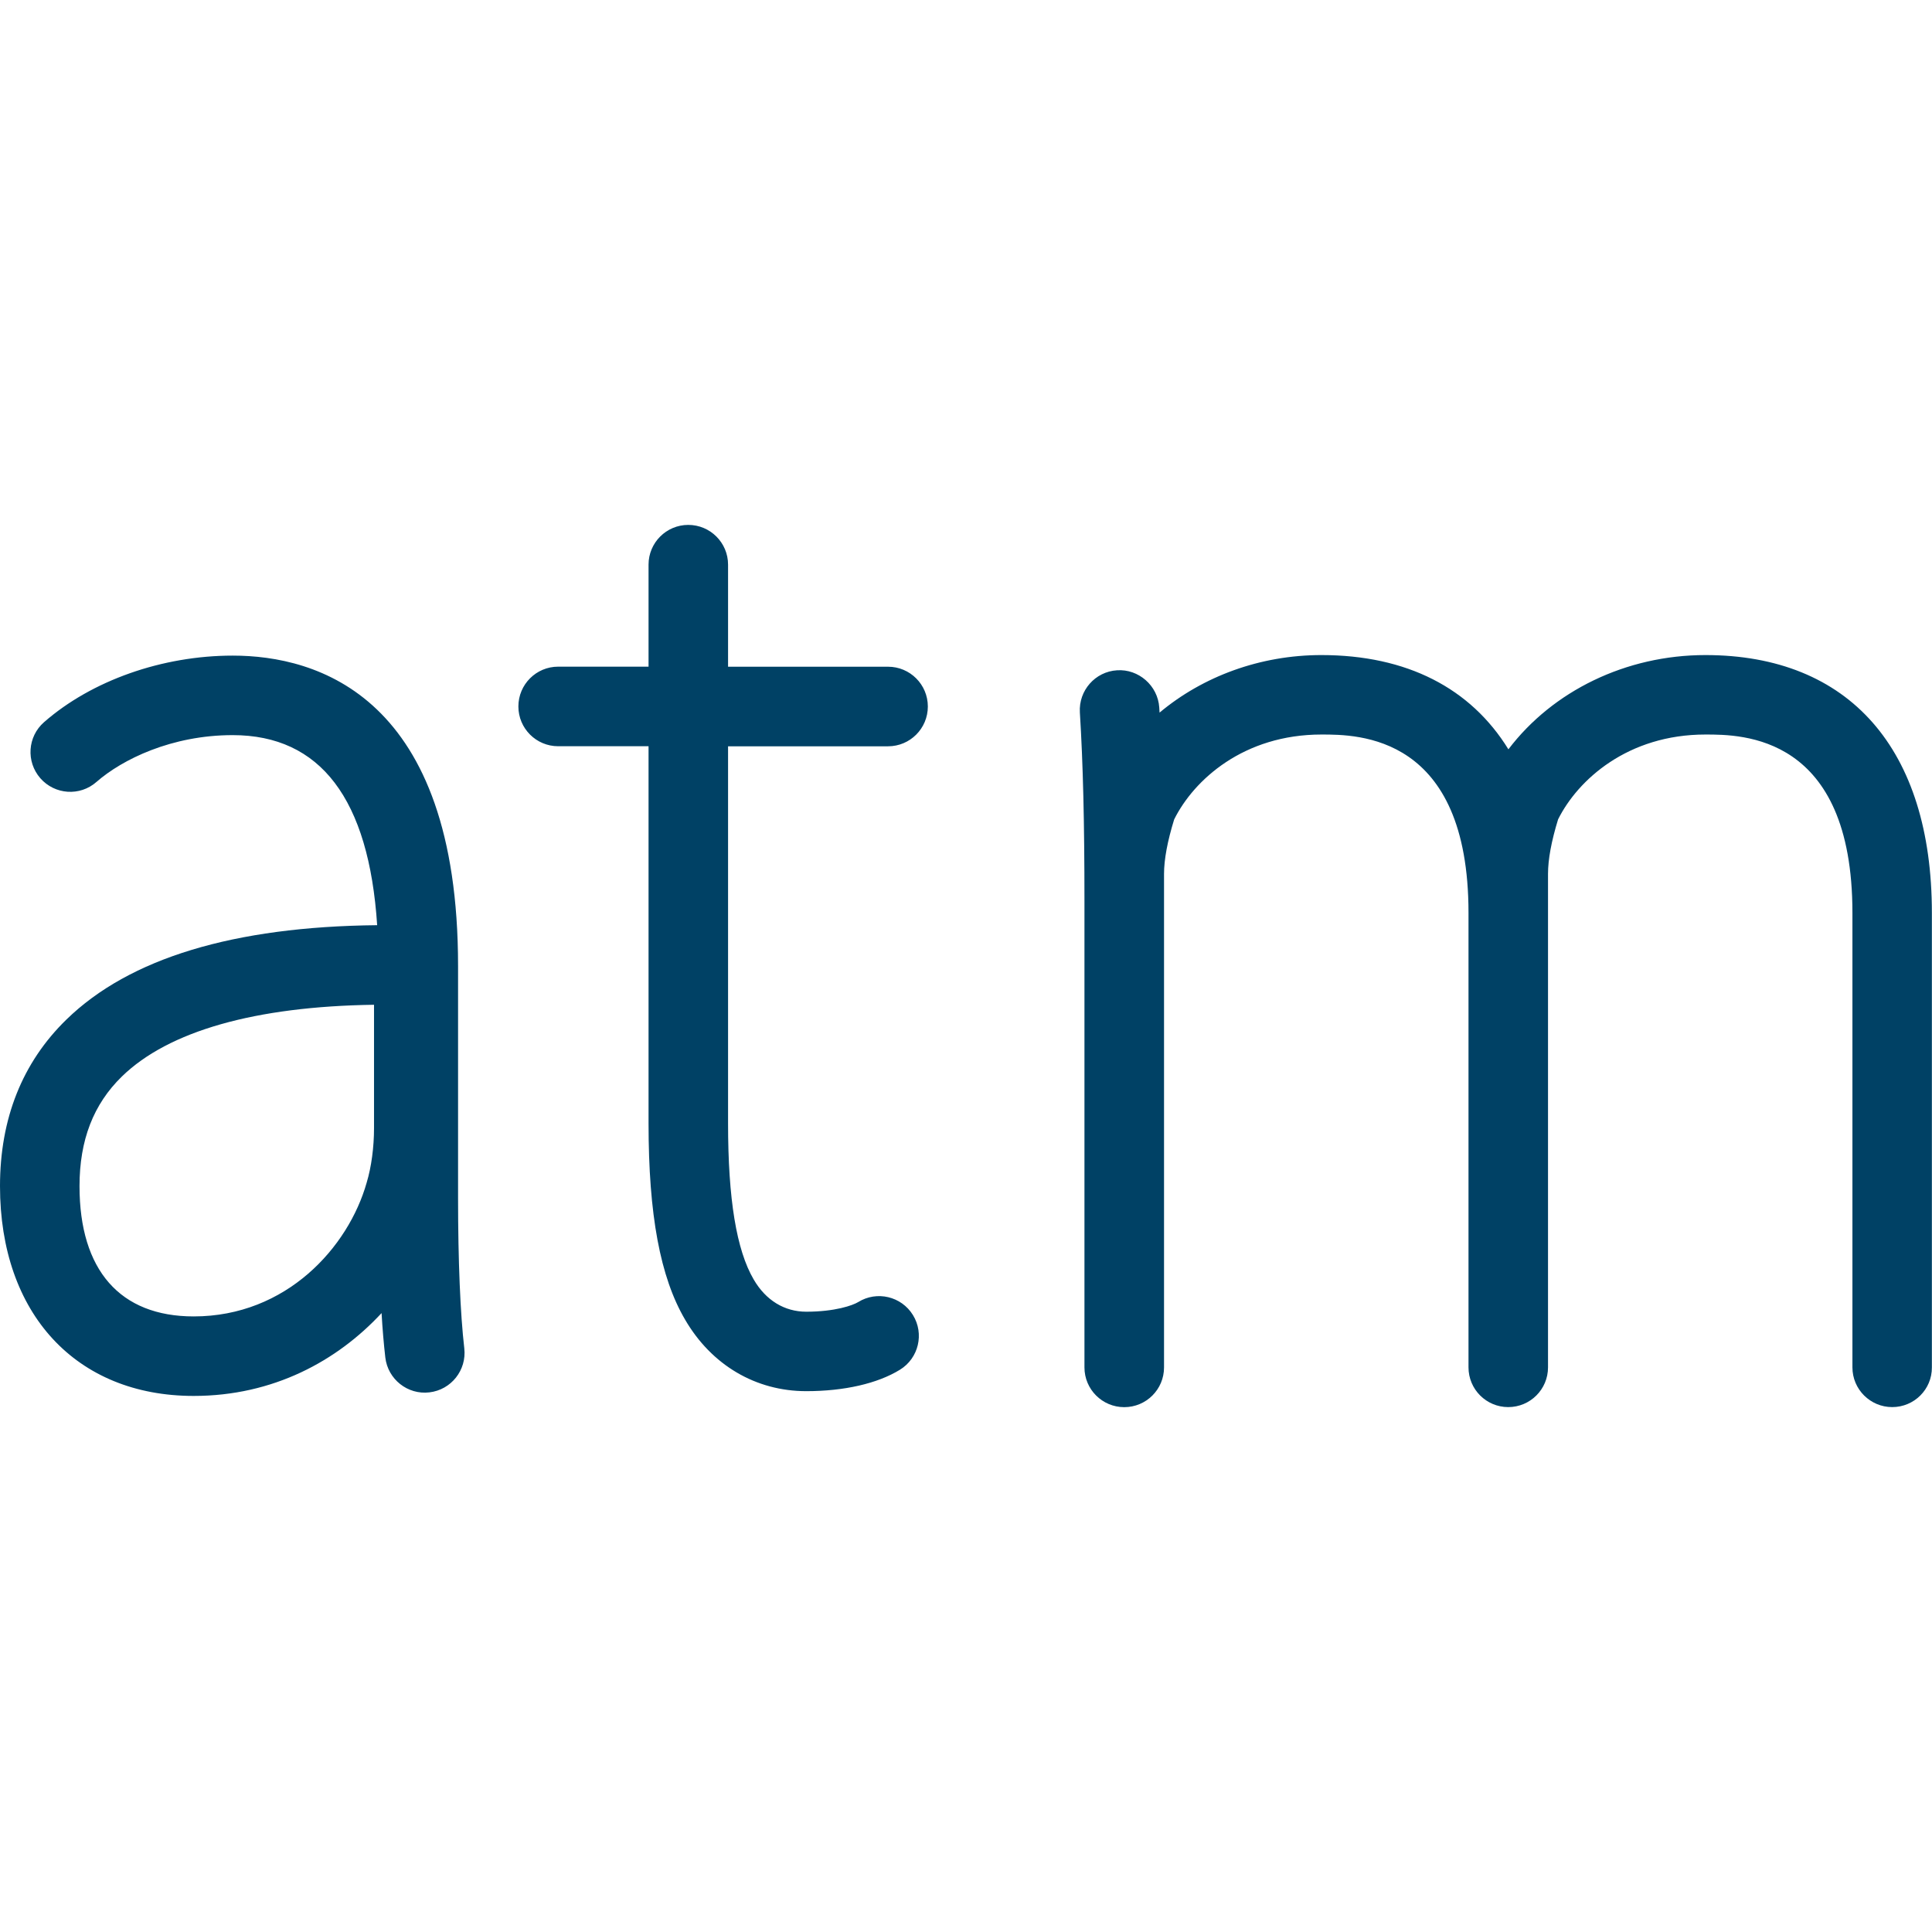 <?xml version="1.0" encoding="utf-8"?>
<!-- Generator: Adobe Illustrator 21.1.0, SVG Export Plug-In . SVG Version: 6.00 Build 0)  -->
<svg version="1.1" id="Layer_1" xmlns="http://www.w3.org/2000/svg" xmlns:xlink="http://www.w3.org/1999/xlink" x="0px" y="0px"
	 viewBox="0 0 32 32" style="enable-background:new 0 0 32 32;" xml:space="preserve">
<style type="text/css">
	.st0{fill:#004165;}
</style>
<g>
	<g>
		<path class="st0" d="M31.341,23.306c-0.364,0-0.659-0.295-0.659-0.658V15.12c0-2.954-1.832-2.954-2.434-2.954
			c-1.287,0-2.113,0.748-2.441,1.405c-0.111,0.36-0.167,0.664-0.167,0.903v8.174c0,0.364-0.295,0.658-0.659,0.658
			s-0.658-0.295-0.658-0.658V15.12c0-2.954-1.832-2.954-2.435-2.954c-1.288,0-2.113,0.749-2.44,1.406
			c-0.111,0.359-0.168,0.663-0.168,0.903v8.174c0,0.364-0.295,0.658-0.659,0.658s-0.659-0.295-0.659-0.658v-7.719
			c0-1.324-0.024-2.289-0.076-3.13c-0.022-0.363,0.254-0.676,0.616-0.698c0.356-0.024,0.675,0.253,0.699,0.616
			c0.001,0.028,0.003,0.057,0.005,0.085c0.718-0.601,1.668-0.953,2.681-0.953c1.415,0,2.472,0.548,3.097,1.561
			c0.734-0.966,1.945-1.561,3.263-1.561c2.384,0,3.751,1.557,3.751,4.271v7.528C32,23.012,31.705,23.306,31.341,23.306z
			 M3.208,23.121C1.259,23.121,0,21.757,0,19.646c0-1.119,0.37-2.048,1.1-2.759c1.042-1.016,2.772-1.54,5.147-1.563
			c-0.137-2.09-0.94-3.148-2.393-3.148c-1.01,0-1.828,0.401-2.257,0.776c-0.273,0.24-0.689,0.212-0.929-0.062
			c-0.239-0.274-0.212-0.69,0.062-0.929c0.789-0.69,1.957-1.102,3.125-1.102c1.394,0,3.732,0.668,3.732,5.141v3.849
			c0,1.032,0.037,1.913,0.103,2.483c0.042,0.361-0.217,0.688-0.578,0.73c-0.36,0.043-0.688-0.217-0.73-0.578
			c-0.026-0.226-0.047-0.476-0.062-0.735C5.586,22.54,4.528,23.121,3.208,23.121z M6.195,16.642
			c-1.967,0.028-3.403,0.435-4.176,1.188c-0.472,0.46-0.702,1.054-0.702,1.816c0,1.392,0.671,2.158,1.891,2.158
			c1.538,0,2.563-1.148,2.865-2.215c0.079-0.262,0.122-0.589,0.122-0.905V16.642z M13.354,23.042c-0.837,0-1.569-0.432-2.007-1.185
			c-0.412-0.702-0.605-1.736-0.605-3.252V12.36H9.245c-0.364,0-0.659-0.295-0.659-0.659c0-0.364,0.295-0.659,0.659-0.659h1.497
			V9.352c0-0.364,0.295-0.658,0.658-0.658c0.364,0,0.659,0.295,0.659,0.658v1.691h2.65c0.364,0,0.659,0.295,0.659,0.659
			c0,0.364-0.295,0.659-0.659,0.659h-2.65v6.245c0,1.254,0.139,2.1,0.425,2.587c0.2,0.344,0.509,0.533,0.87,0.533
			c0.476,0,0.771-0.105,0.861-0.16c0.309-0.191,0.715-0.095,0.906,0.215c0.191,0.309,0.095,0.715-0.215,0.906
			C14.534,22.916,13.982,23.042,13.354,23.042z"/>
	</g>
</g>
</svg>
